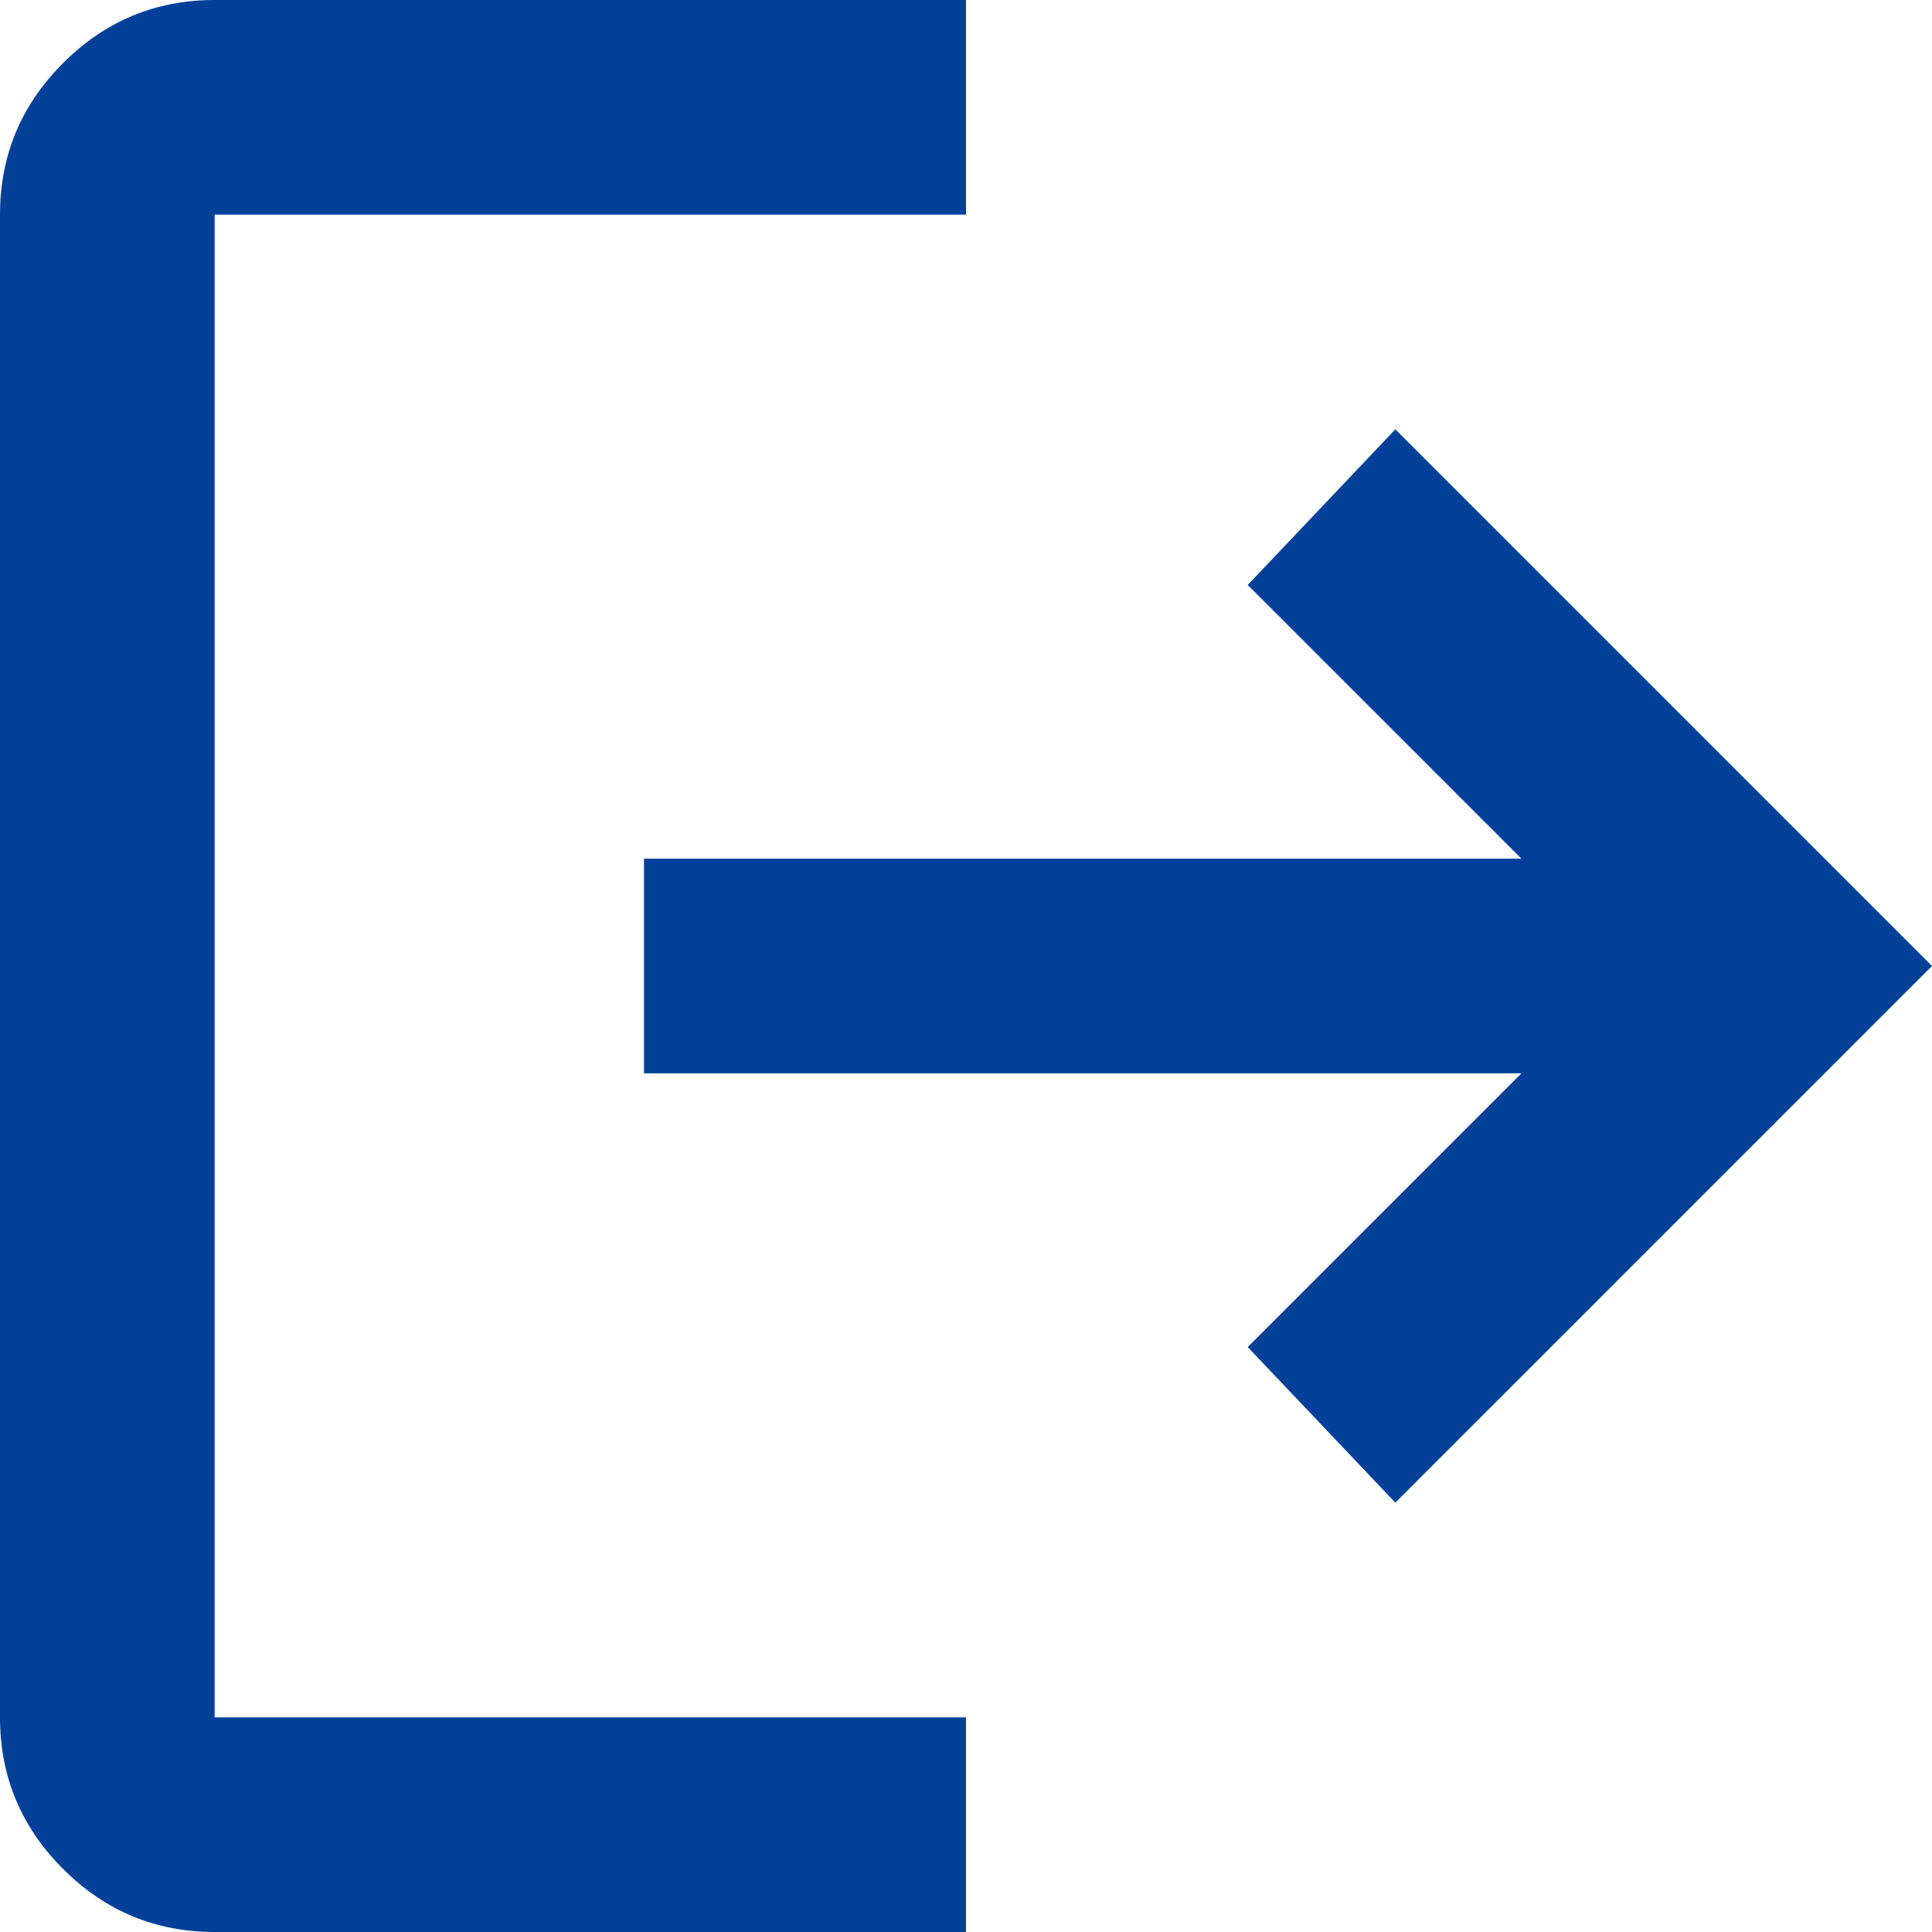 <svg width="40" height="40" viewBox="0 0 40 40" fill="none" xmlns="http://www.w3.org/2000/svg">
<path id="Vector" d="M4.444 40C3.222 40 2.176 39.565 1.306 38.694C0.435 37.824 0 36.778 0 35.556V4.444C0 3.222 0.435 2.176 1.306 1.306C2.176 0.435 3.222 0 4.444 0H20V4.444H4.444V35.556H20V40H4.444ZM28.889 31.111L25.833 27.889L31.5 22.222H13.333V17.778H31.5L25.833 12.111L28.889 8.889L40 20L28.889 31.111Z" fill="#004098"/>
</svg>
